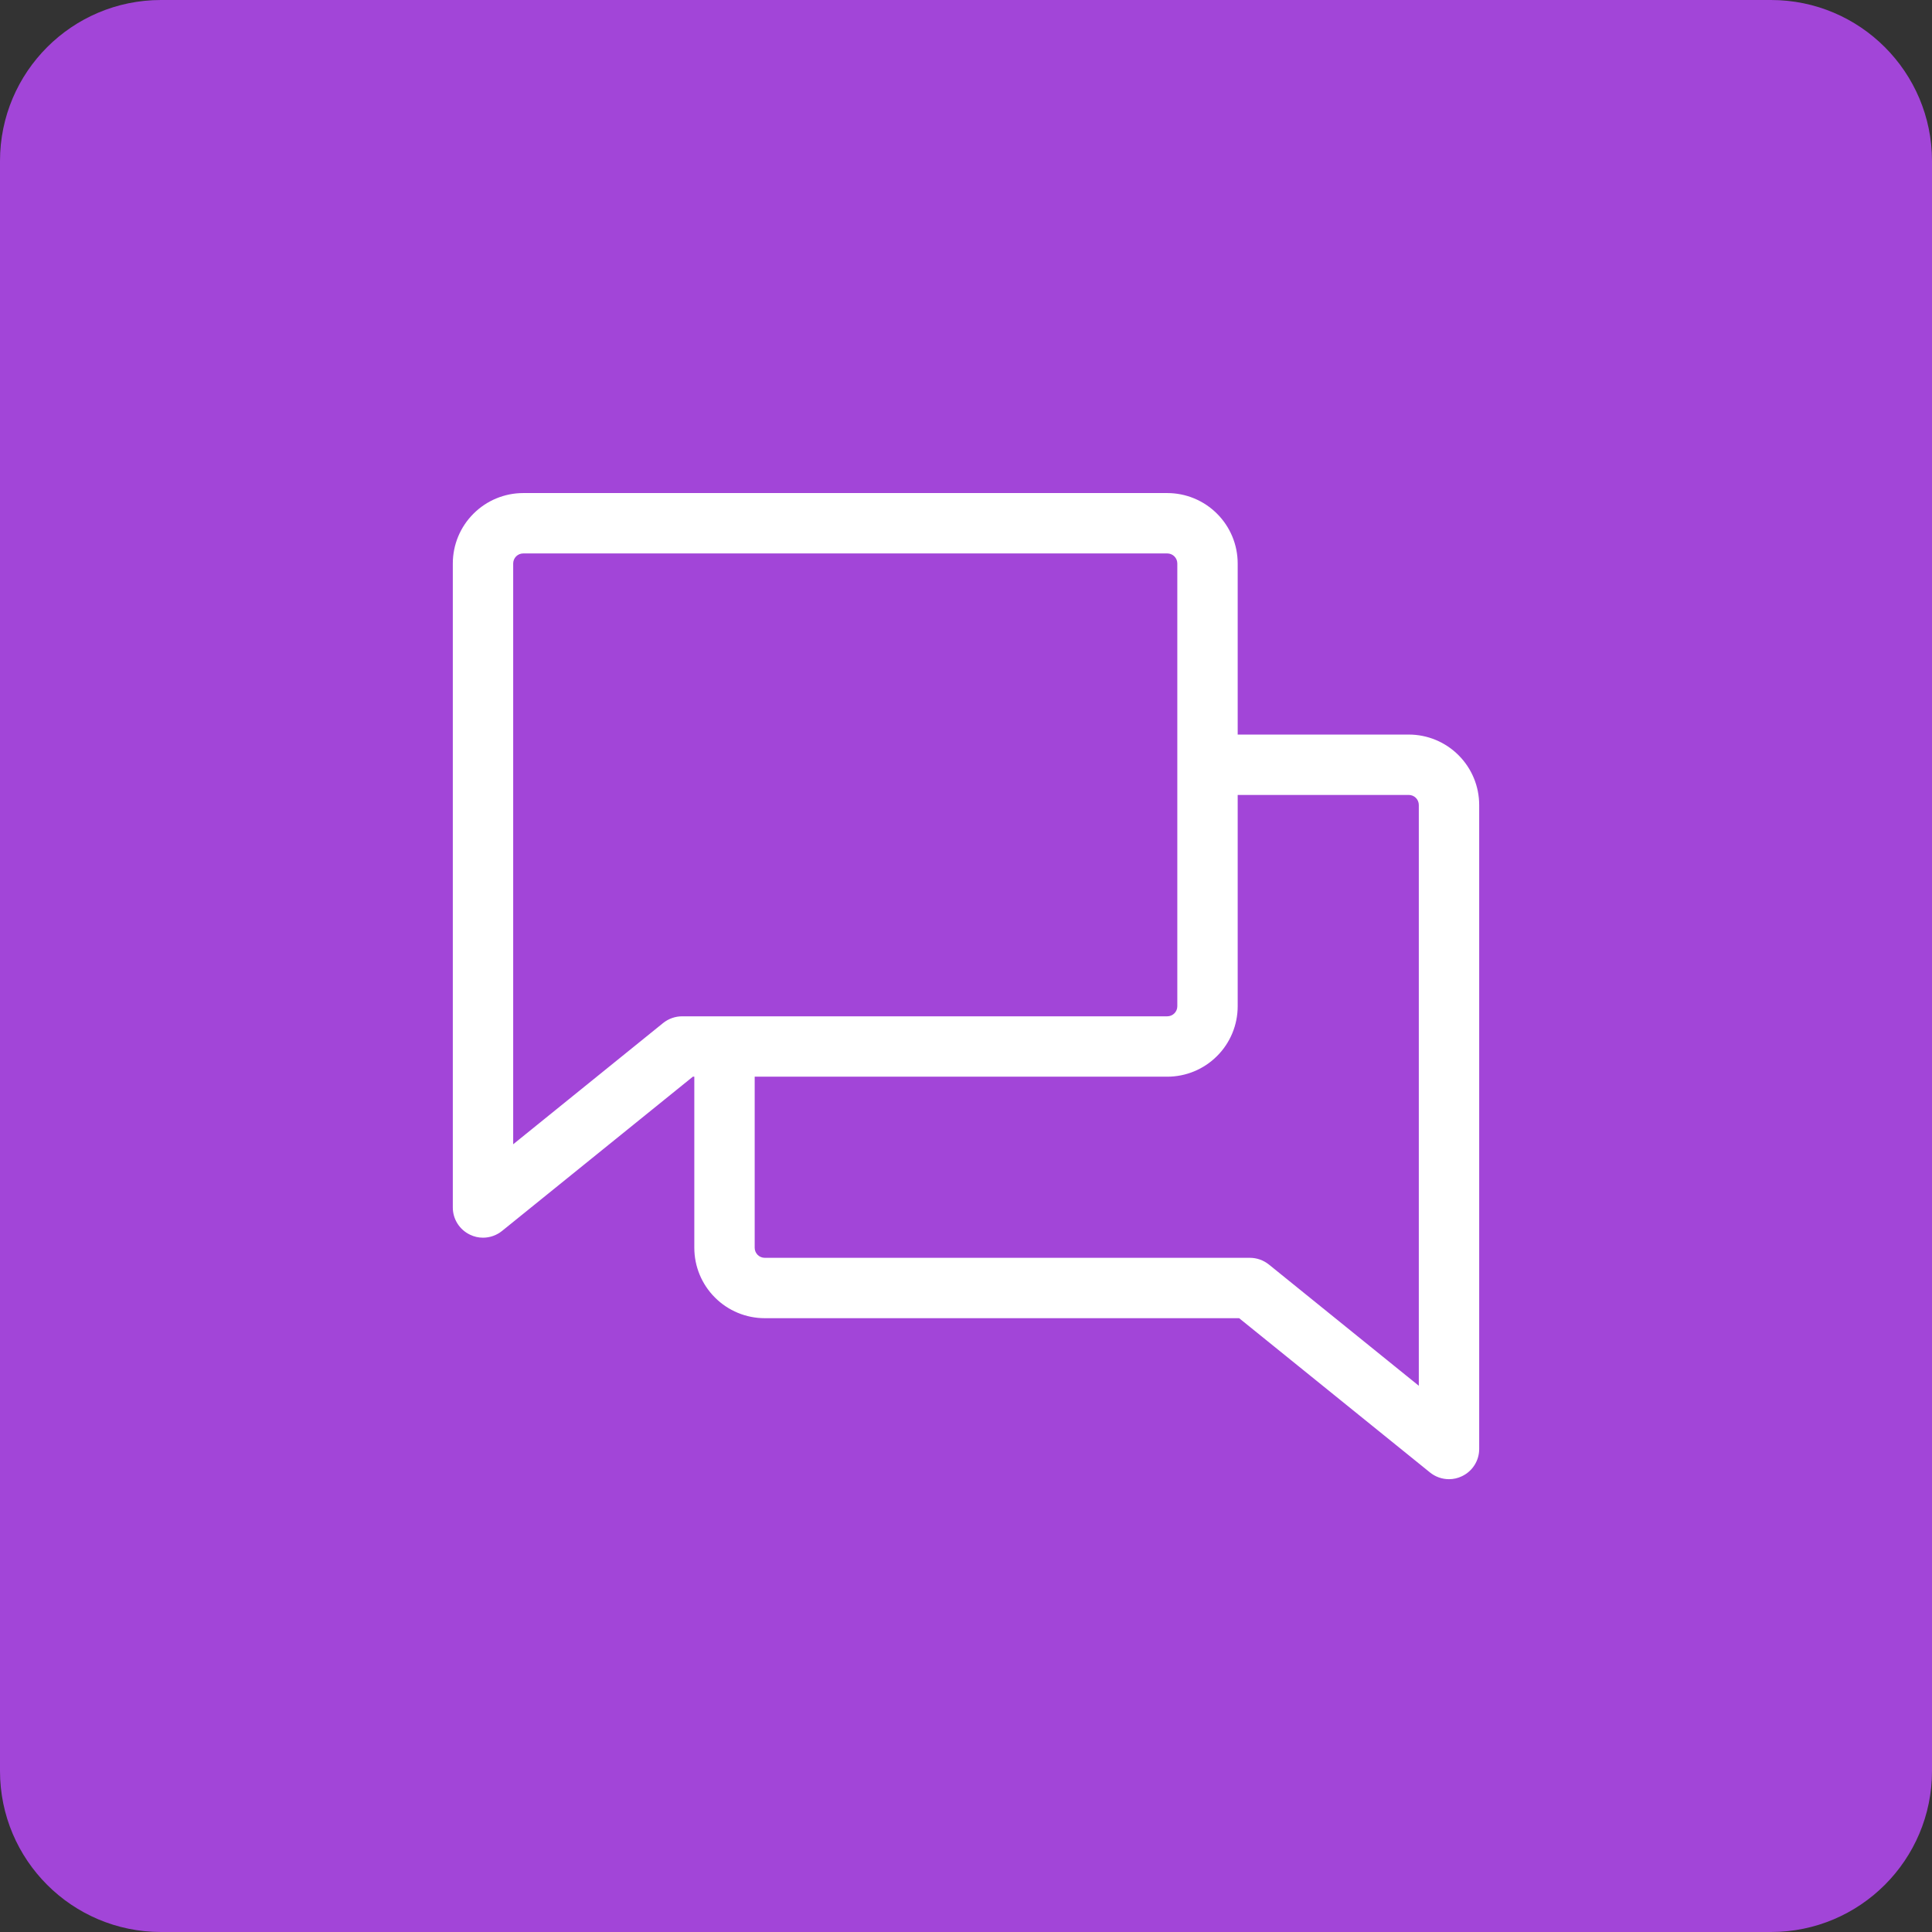 <svg xmlns="http://www.w3.org/2000/svg" width="48" height="48" viewBox="0 0 48 48" fill="none"><rect x="0" y="0" width="48" height="48" fill="#333333" stroke="none"/><path d="M0 4C0 1.791 1.791 0 4 0H44C46.209 0 48 1.791 48 4V44C48 46.209 46.209 48 44 48H4C1.791 48 0 46.209 0 44V4Z" fill="#A245D8"></path><path d="M35 18.25H30.75V14C30.75 13.536 30.566 13.091 30.237 12.763C29.909 12.434 29.464 12.25 29 12.25H13C12.536 12.25 12.091 12.434 11.763 12.763C11.434 13.091 11.25 13.536 11.25 14V30C11.25 30.142 11.29 30.28 11.366 30.4C11.442 30.52 11.55 30.615 11.678 30.676C11.778 30.725 11.888 30.75 12 30.75C12.171 30.75 12.338 30.691 12.471 30.584L17.214 26.75H17.25V31C17.25 31.464 17.434 31.909 17.763 32.237C18.091 32.566 18.536 32.75 19 32.75H30.786L35.529 36.584C35.662 36.691 35.828 36.75 36 36.75C36.112 36.75 36.222 36.725 36.322 36.676C36.45 36.615 36.558 36.52 36.634 36.4C36.71 36.28 36.75 36.142 36.75 36V20C36.75 19.536 36.566 19.091 36.237 18.763C35.909 18.434 35.464 18.25 35 18.25ZM16.948 25.25C16.776 25.25 16.61 25.309 16.476 25.416L12.75 28.429V14C12.75 13.934 12.776 13.87 12.823 13.823C12.87 13.776 12.934 13.75 13 13.75H29C29.066 13.75 29.13 13.776 29.177 13.823C29.224 13.87 29.25 13.934 29.25 14V25C29.25 25.066 29.224 25.13 29.177 25.177C29.13 25.224 29.066 25.25 29 25.25H16.948ZM35.25 34.429L31.524 31.416C31.39 31.309 31.224 31.25 31.052 31.25H19C18.934 31.25 18.87 31.224 18.823 31.177C18.776 31.13 18.75 31.066 18.75 31V26.75H29C29.464 26.75 29.909 26.566 30.237 26.237C30.566 25.909 30.75 25.464 30.75 25V19.75H35C35.066 19.75 35.13 19.776 35.177 19.823C35.224 19.87 35.25 19.934 35.25 20V34.429Z" fill="white"></path></svg>